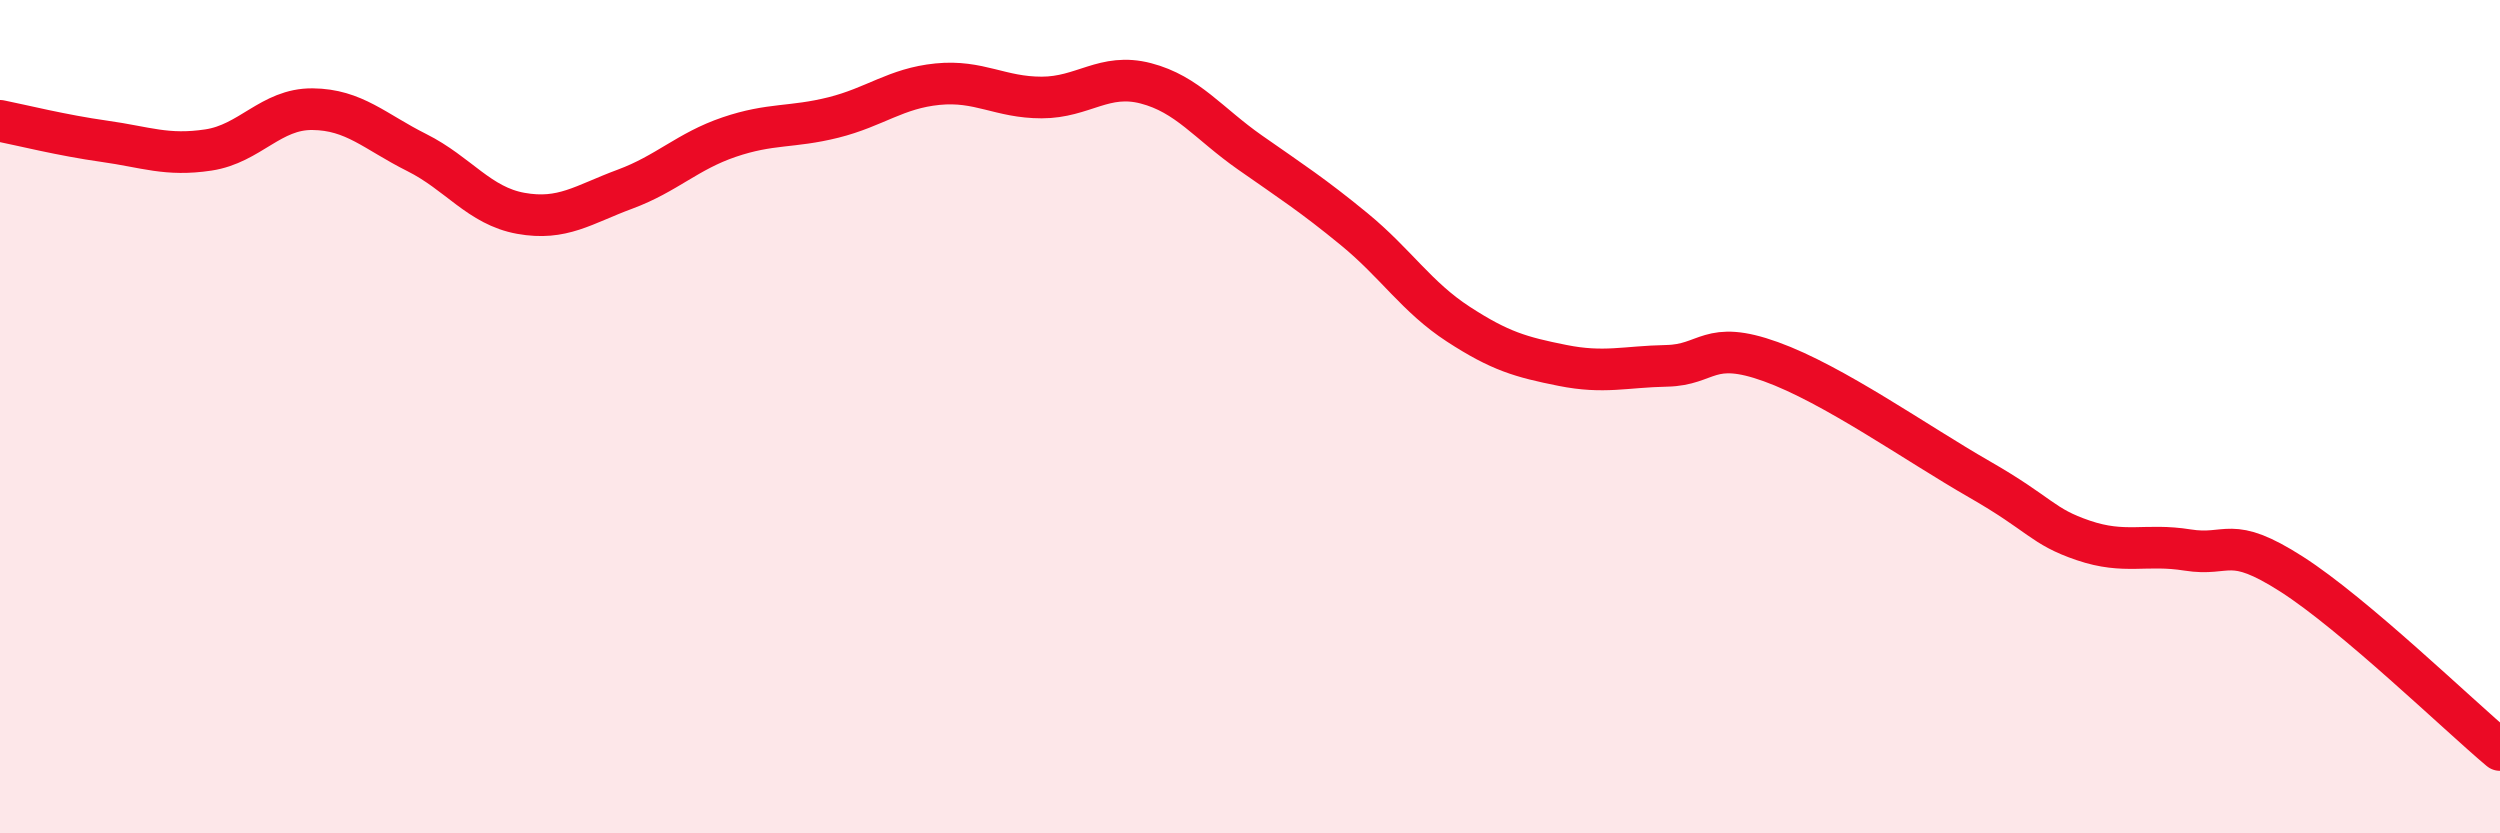 
    <svg width="60" height="20" viewBox="0 0 60 20" xmlns="http://www.w3.org/2000/svg">
      <path
        d="M 0,2.9 C 0.5,3 1.5,3.25 2.5,3.39 C 3.5,3.53 4,3.75 5,3.6 C 6,3.45 6.5,2.61 7.5,2.62 C 8.5,2.63 9,3.16 10,3.66 C 11,4.16 11.5,4.94 12.5,5.12 C 13.5,5.3 14,4.91 15,4.54 C 16,4.17 16.5,3.63 17.5,3.29 C 18.5,2.95 19,3.07 20,2.82 C 21,2.57 21.5,2.12 22.5,2.02 C 23.5,1.92 24,2.34 25,2.34 C 26,2.34 26.5,1.74 27.5,2 C 28.5,2.26 29,2.96 30,3.66 C 31,4.36 31.5,4.68 32.5,5.5 C 33.5,6.32 34,7.13 35,7.78 C 36,8.43 36.5,8.57 37.5,8.77 C 38.5,8.97 39,8.8 40,8.78 C 41,8.76 41,8.14 42.5,8.68 C 44,9.22 46,10.64 47.5,11.5 C 49,12.36 49,12.63 50,12.97 C 51,13.31 51.5,13.04 52.5,13.2 C 53.5,13.36 53.5,12.82 55,13.78 C 56.5,14.74 59,17.16 60,18L60 20L0 20Z"
        fill="#EB0A25"
        opacity="0.1"
        stroke-linecap="round"
        stroke-linejoin="round"
      />
      <path
        d="M 0,2.9 C 0.5,3 1.5,3.25 2.5,3.39 C 3.5,3.53 4,3.75 5,3.6 C 6,3.45 6.5,2.61 7.5,2.62 C 8.5,2.63 9,3.16 10,3.66 C 11,4.16 11.5,4.94 12.5,5.12 C 13.5,5.3 14,4.91 15,4.54 C 16,4.17 16.5,3.63 17.5,3.29 C 18.5,2.95 19,3.07 20,2.82 C 21,2.57 21.5,2.12 22.5,2.02 C 23.5,1.92 24,2.34 25,2.34 C 26,2.34 26.5,1.74 27.5,2 C 28.5,2.26 29,2.96 30,3.66 C 31,4.36 31.5,4.68 32.5,5.5 C 33.5,6.32 34,7.13 35,7.78 C 36,8.43 36.5,8.57 37.5,8.77 C 38.5,8.97 39,8.8 40,8.78 C 41,8.76 41,8.14 42.5,8.68 C 44,9.22 46,10.64 47.5,11.5 C 49,12.36 49,12.63 50,12.97 C 51,13.31 51.5,13.04 52.5,13.2 C 53.5,13.36 53.5,12.82 55,13.78 C 56.5,14.74 59,17.16 60,18"
        stroke="#EB0A25"
        stroke-width="1"
        fill="none"
        stroke-linecap="round"
        stroke-linejoin="round"
      />
    </svg>
  